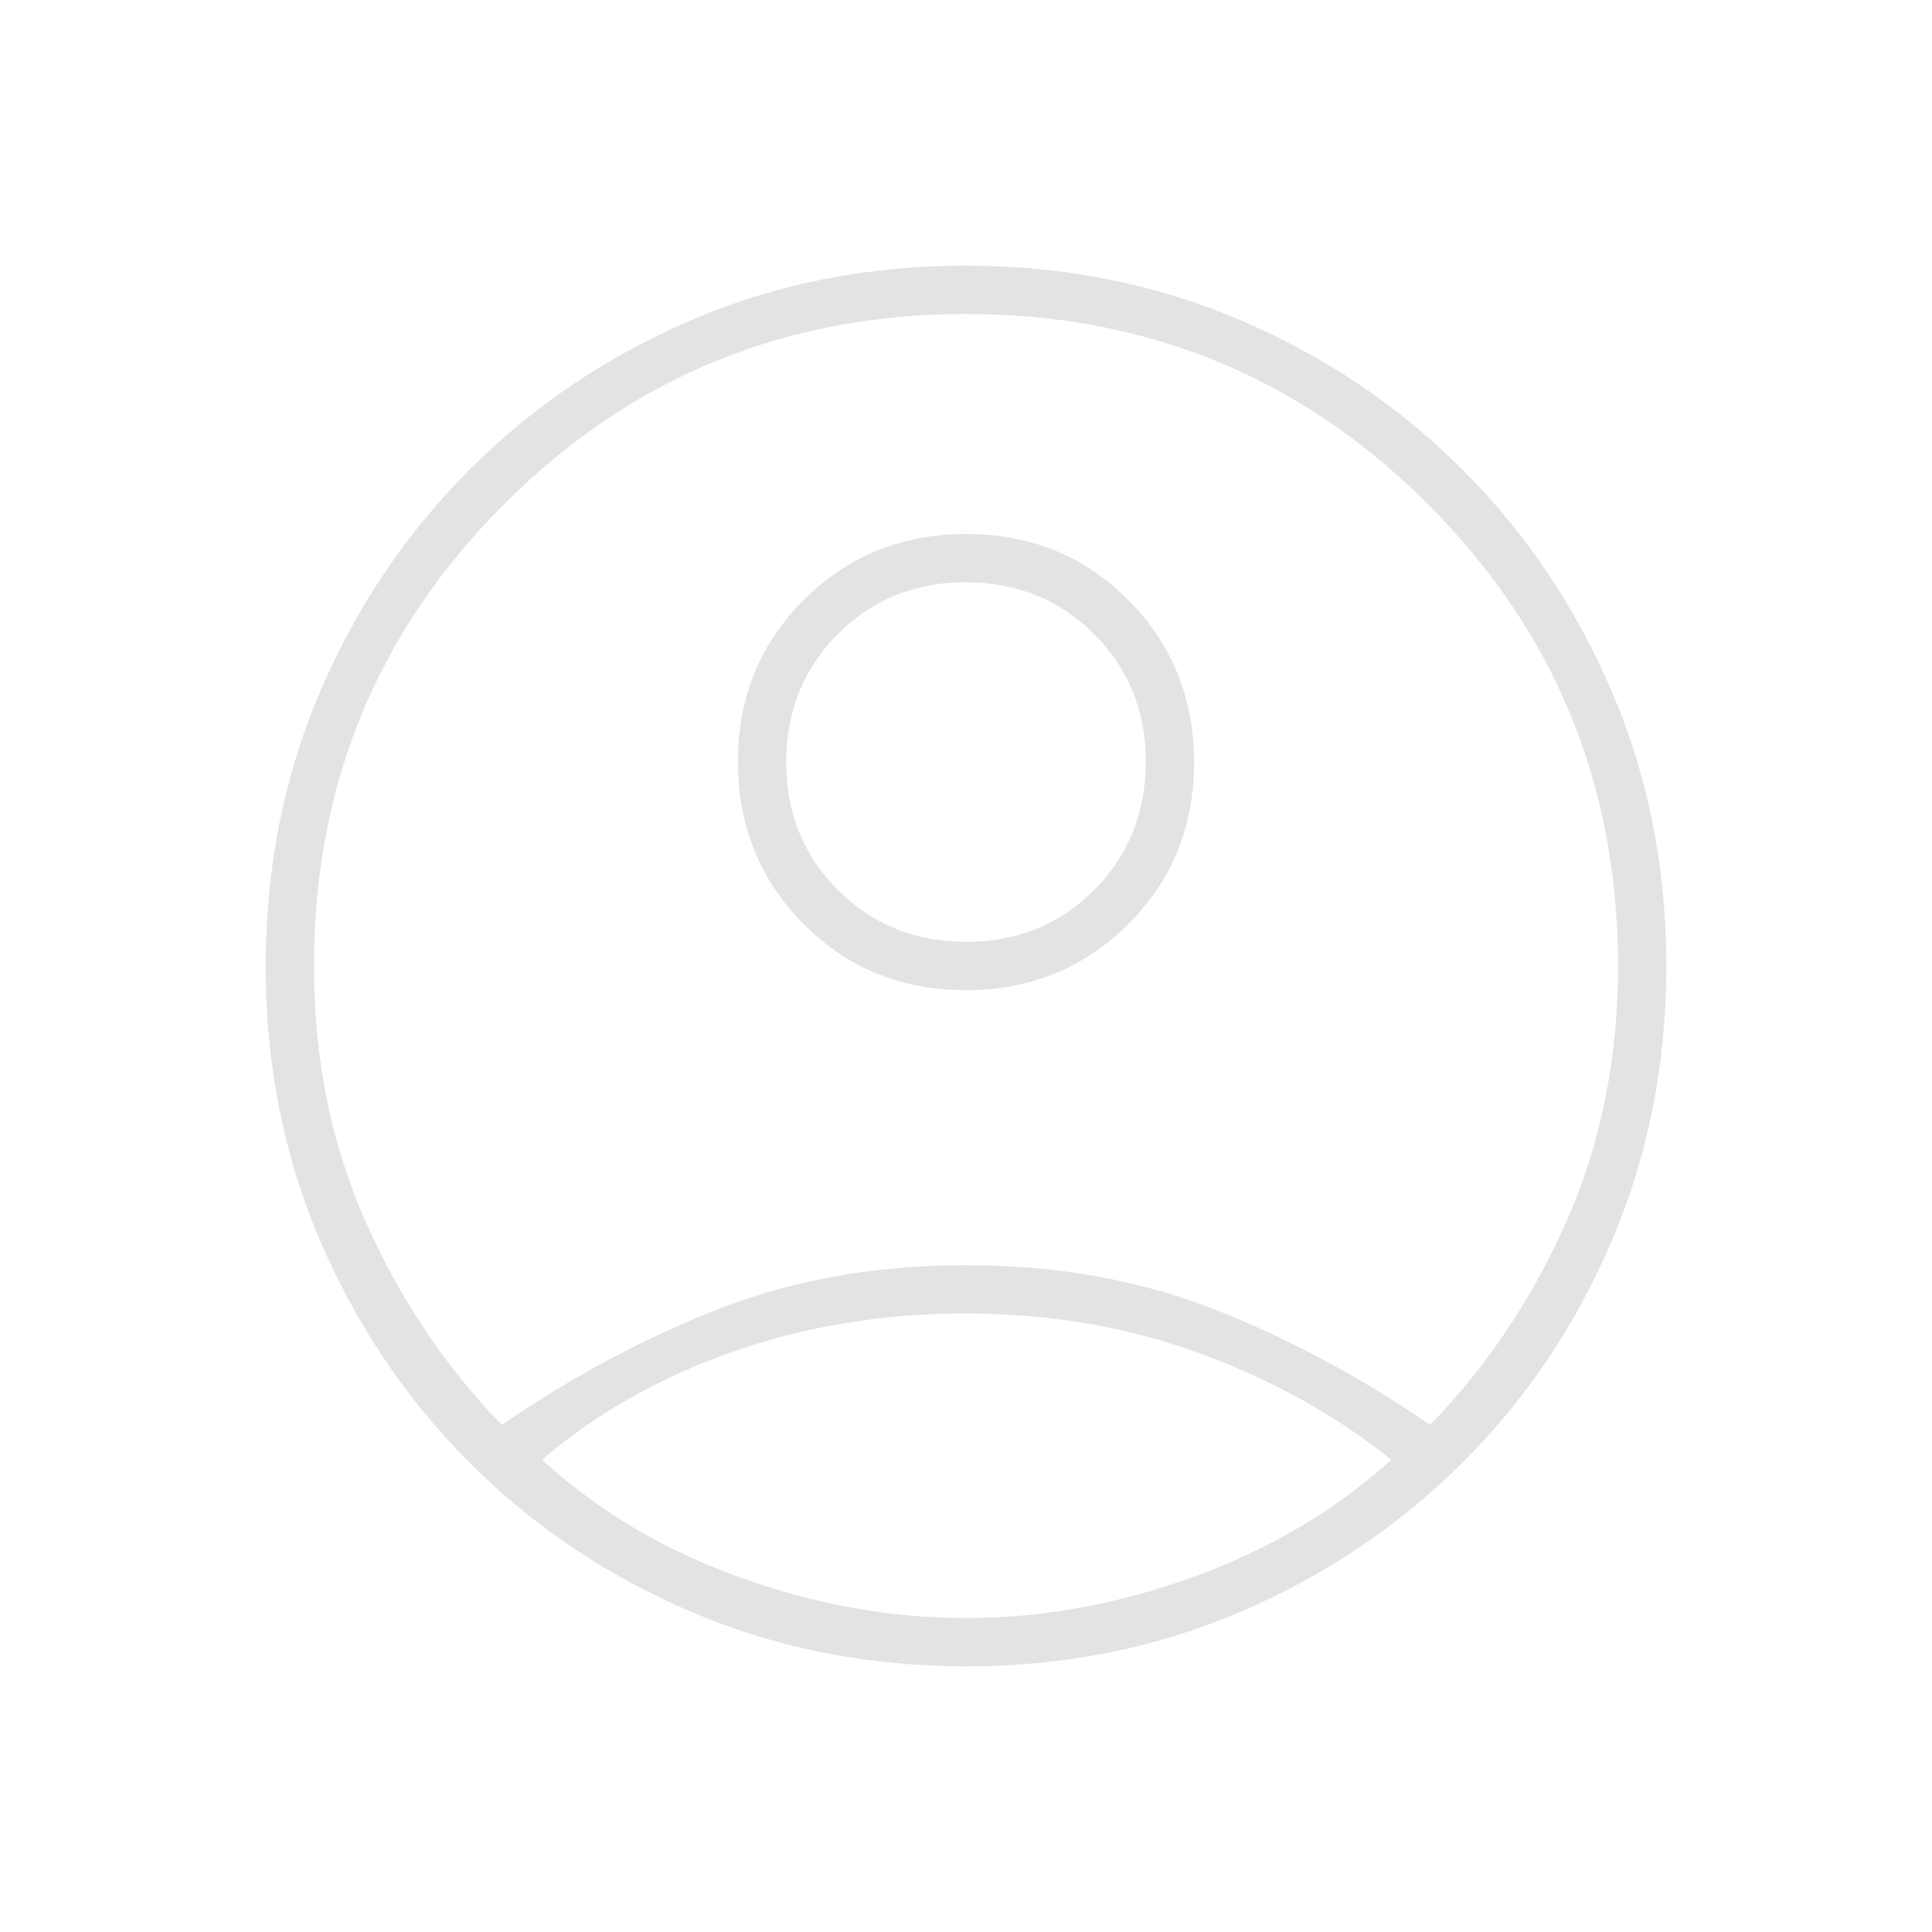<svg xmlns="http://www.w3.org/2000/svg" height="40px" viewBox="0 -960 960 960" width="40px" fill="#e3e3e3"><path d="M249.33-252q53.67-36.67 108.84-58 55.16-21.33 121.83-21.33T601.83-310q55.17 21.33 108.84 58Q753-295.67 778.5-353.39T804-480q0-135-94.5-229.5T480-804q-135 0-229.5 94.5T156-480q0 68.89 25.5 126.61T249.33-252Zm230.5-216q-47.83 0-80.5-32.83-32.66-32.84-32.66-80.67T399.5-662q32.84-32.67 80.67-32.67t80.5 32.84q32.66 32.83 32.66 80.66 0 47.84-32.83 80.5Q527.66-468 479.83-468Zm.48 336q-73.31 0-136.62-27t-110.5-74.33Q186-280.67 159-343.68q-27-63.01-27-136.16 0-73.16 27-136.33 27-63.16 74.33-110.5Q280.67-774 343.68-801q63.01-27 136.16-27 73.16 0 136.33 27 63.16 27 110.5 74.33Q774-679.33 801-616.15q27 63.19 27 135.84 0 73.31-27 136.62t-74.33 110.5Q679.33-186 616.15-159q-63.19 27-135.84 27Zm-.31-24q56.67 0 113.17-20.5t98.16-58.17q-41.66-33.33-95.5-53Q542-307.33 480-307.33t-116.33 19.16q-54.34 19.17-94.34 53.5 41 37.67 97.5 58.17T480-156Zm.09-336q37.91 0 63.58-25.76 25.66-25.76 25.66-63.67 0-37.9-25.76-63.57t-63.66-25.67q-37.91 0-63.58 25.76-25.66 25.76-25.66 63.67t25.76 63.57Q442.19-492 480.09-492Zm-.09-89.33Zm0 349.66Z"/></svg>